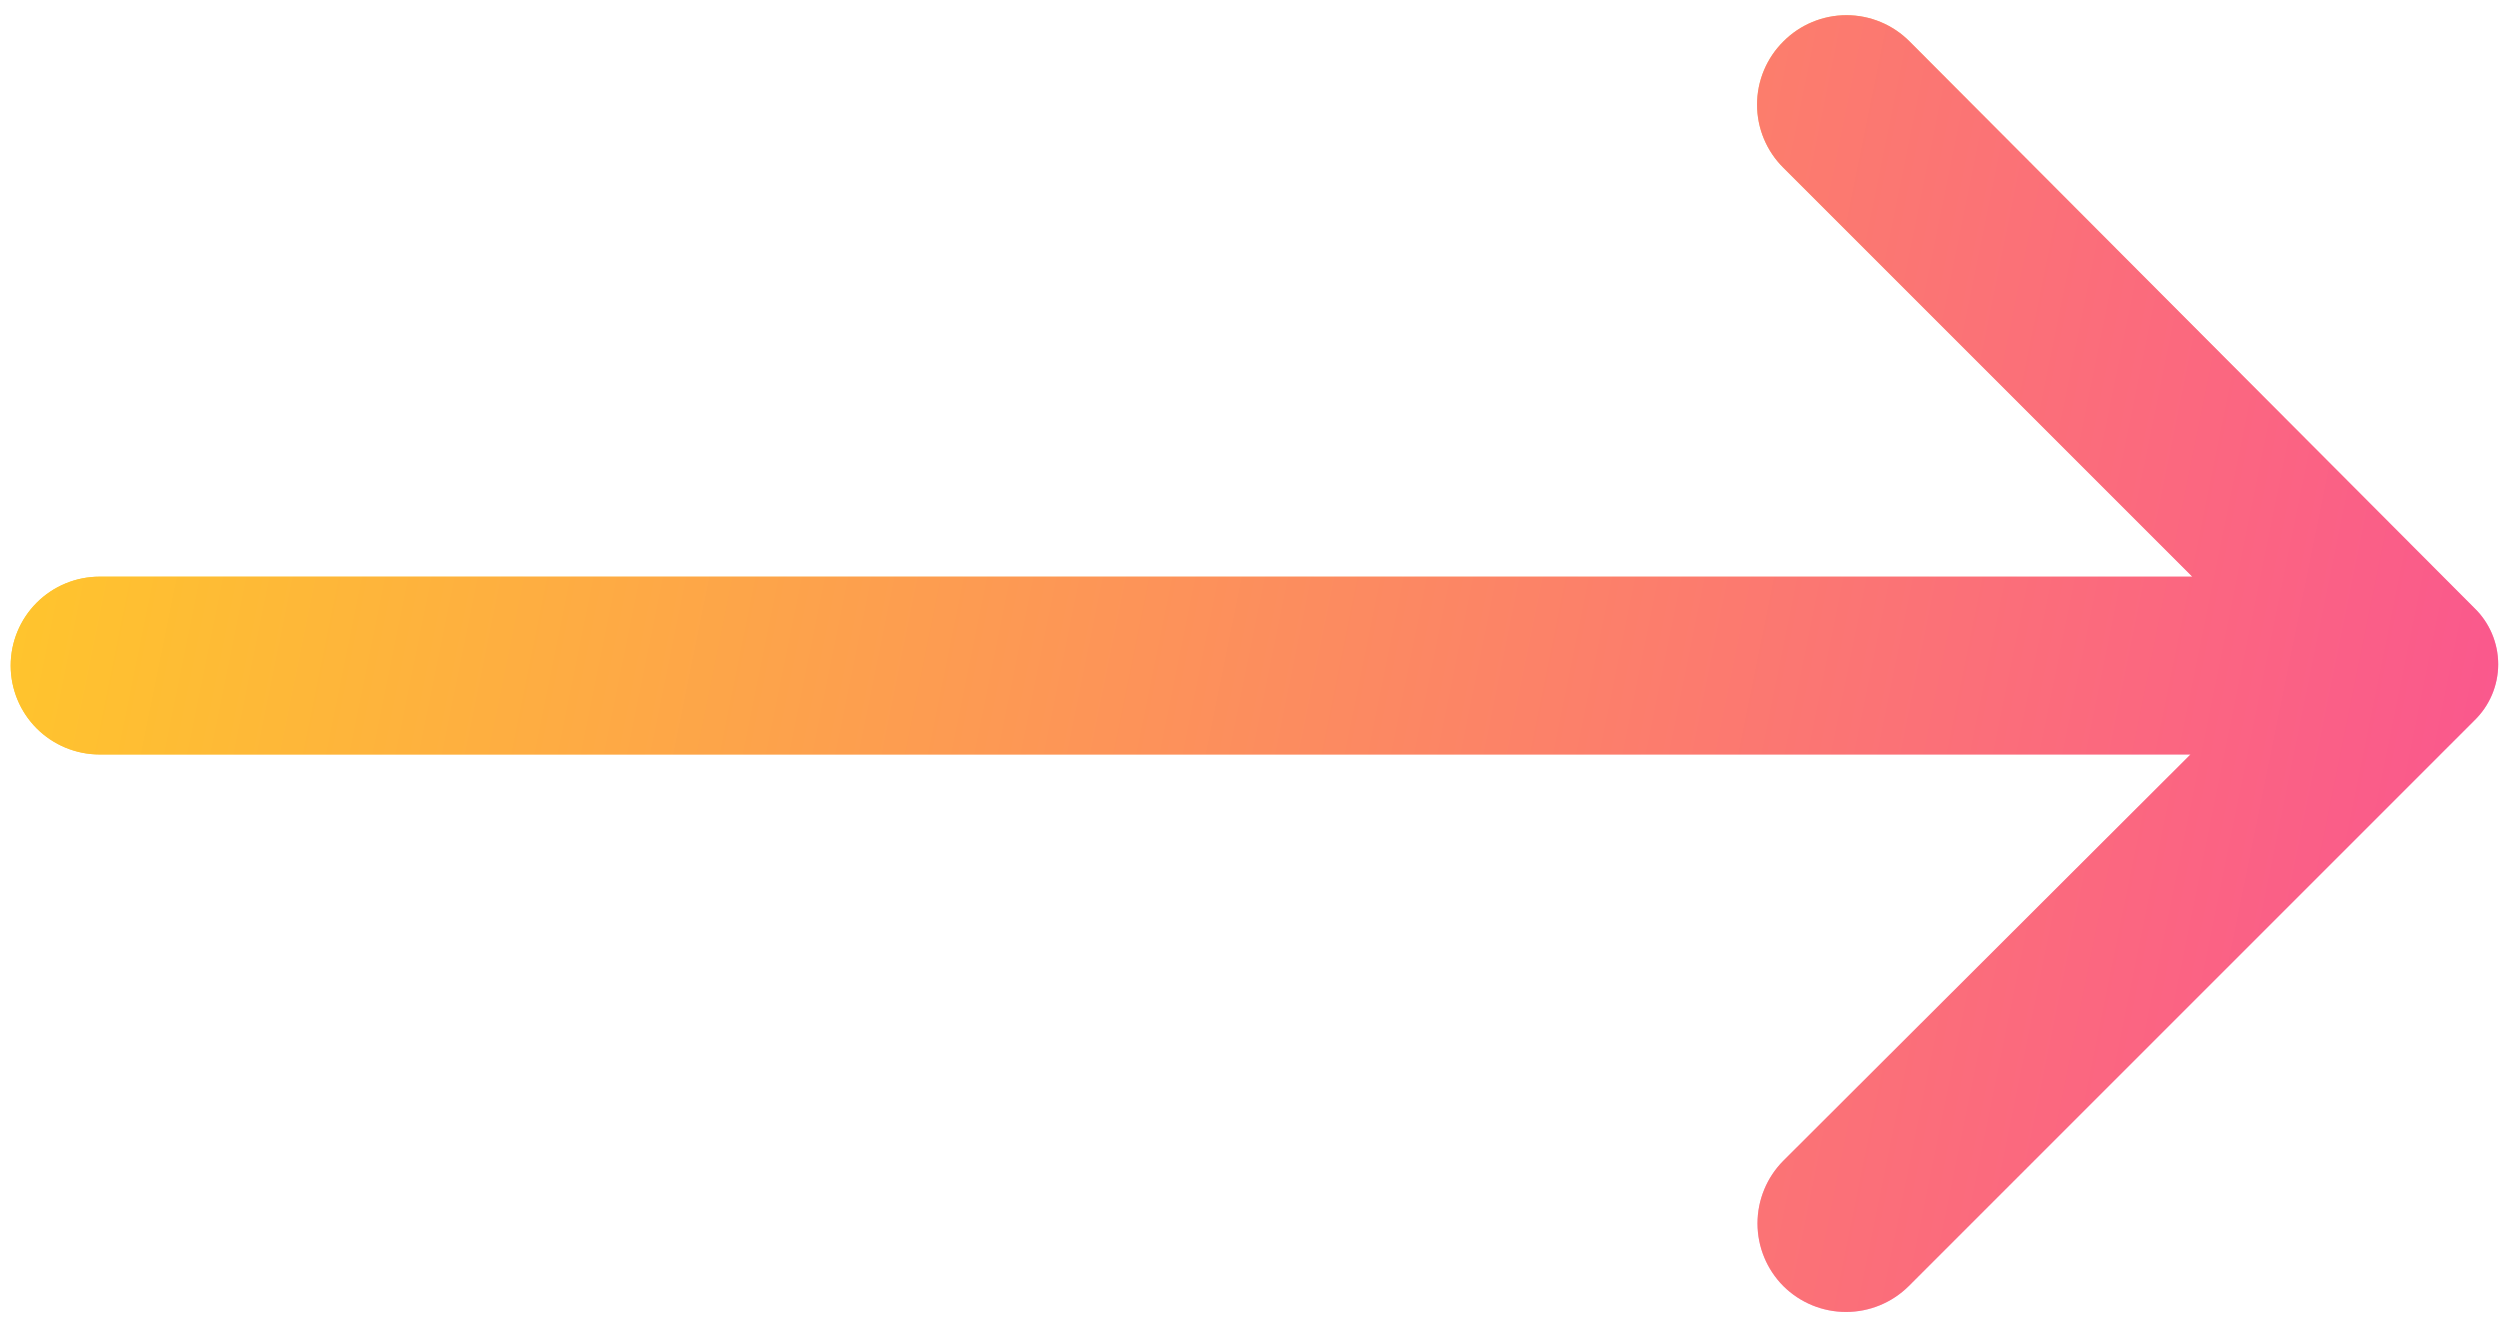 <svg xmlns="http://www.w3.org/2000/svg" width="145" height="77" viewBox="0 0 145 77" fill="none"><path d="M103.435 2.406C102.951 2.886 102.568 3.456 102.306 4.084C102.044 4.713 101.91 5.387 101.91 6.067C101.91 6.748 102.044 7.422 102.306 8.05C102.568 8.679 102.951 9.249 103.435 9.728L127.154 33.447H5.775C4.408 33.447 3.096 33.99 2.129 34.957C1.162 35.924 0.619 37.236 0.619 38.603C0.619 39.971 1.162 41.282 2.129 42.249C3.096 43.216 4.408 43.759 5.775 43.759H127.05L103.435 67.323C102.474 68.29 101.935 69.596 101.935 70.959C101.935 72.321 102.474 73.628 103.435 74.594C104.401 75.554 105.708 76.093 107.07 76.093C108.432 76.093 109.739 75.554 110.705 74.594L143.499 41.8C143.94 41.377 144.291 40.868 144.531 40.306C144.771 39.743 144.895 39.138 144.895 38.526C144.895 37.914 144.771 37.309 144.531 36.746C144.291 36.183 143.94 35.675 143.499 35.252L110.757 2.406C110.277 1.923 109.707 1.539 109.079 1.278C108.45 1.016 107.776 0.881 107.096 0.881C106.415 0.881 105.741 1.016 105.113 1.278C104.484 1.539 103.914 1.923 103.435 2.406Z" fill="url(#paint0_linear_2551_9569)"></path><path d="M103.435 2.406C102.951 2.886 102.568 3.456 102.306 4.084C102.044 4.713 101.91 5.387 101.91 6.067C101.91 6.748 102.044 7.422 102.306 8.05C102.568 8.679 102.951 9.249 103.435 9.728L127.154 33.447H5.775C4.408 33.447 3.096 33.99 2.129 34.957C1.162 35.924 0.619 37.236 0.619 38.603C0.619 39.971 1.162 41.282 2.129 42.249C3.096 43.216 4.408 43.759 5.775 43.759H127.05L103.435 67.323C102.474 68.29 101.935 69.596 101.935 70.959C101.935 72.321 102.474 73.628 103.435 74.594C104.401 75.554 105.708 76.093 107.07 76.093C108.432 76.093 109.739 75.554 110.705 74.594L143.499 41.8C143.94 41.377 144.291 40.868 144.531 40.306C144.771 39.743 144.895 39.138 144.895 38.526C144.895 37.914 144.771 37.309 144.531 36.746C144.291 36.183 143.94 35.675 143.499 35.252L110.757 2.406C110.277 1.923 109.707 1.539 109.079 1.278C108.45 1.016 107.776 0.881 107.096 0.881C106.415 0.881 105.741 1.016 105.113 1.278C104.484 1.539 103.914 1.923 103.435 2.406Z" fill="url(#paint1_linear_2551_9569)"></path><defs><linearGradient id="paint0_linear_2551_9569" x1="72.757" y1="-11.775" x2="134.933" y2="99.108" gradientUnits="userSpaceOnUse"><stop stop-color="#FADA30"></stop><stop offset="1" stop-color="#FF40F7" stop-opacity="0.4"></stop></linearGradient><linearGradient id="paint1_linear_2551_9569" x1="0.734" y1="4.363" x2="149.008" y2="34.515" gradientUnits="userSpaceOnUse"><stop stop-color="#FFC929"></stop><stop offset="1" stop-color="#FA568F"></stop></linearGradient></defs></svg>
